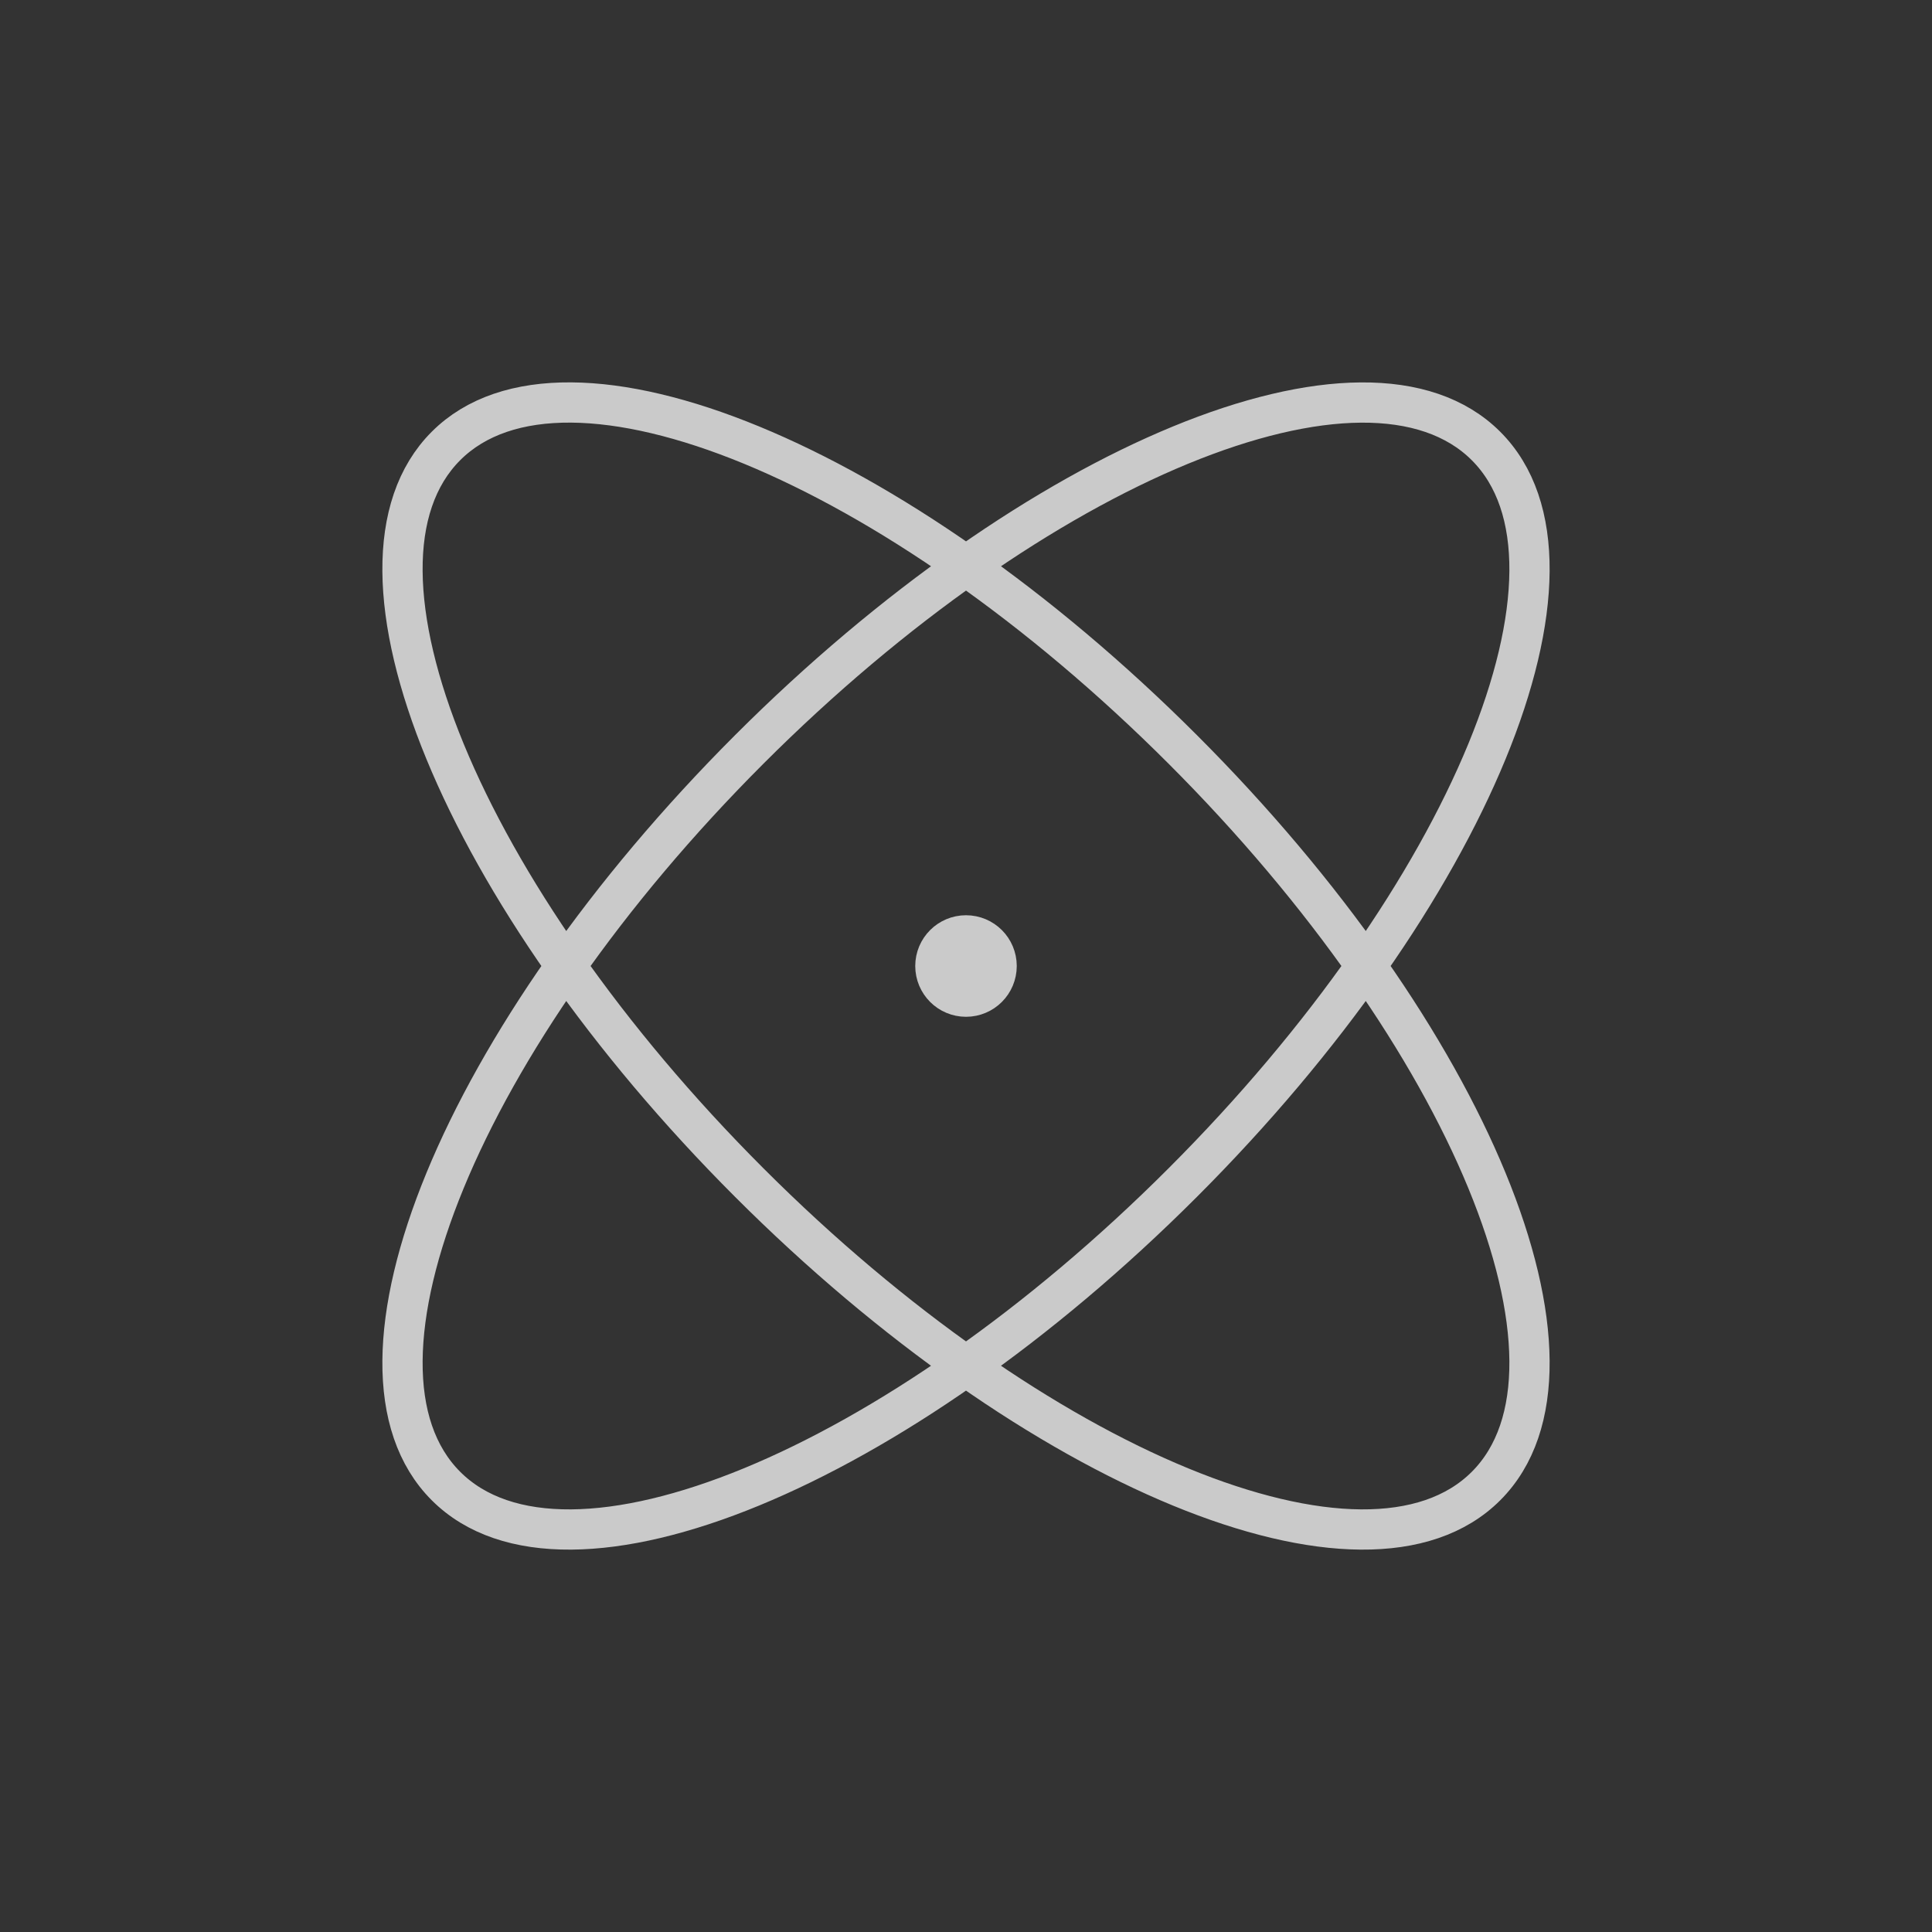 <svg width="48" height="48" viewBox="0 0 48 48" fill="none" xmlns="http://www.w3.org/2000/svg">
<rect x="0" y="0" width="48" height="48" fill="#333333" stroke="none"/>
<path opacity="0.75" d="M24 24H24.015M29.383 29.383C22.248 36.519 14.053 39.893 11.08 36.92C8.107 33.947 11.482 25.752 18.617 18.617C25.752 11.482 33.947 8.108 36.92 11.081C39.893 14.054 36.519 22.248 29.383 29.383ZM29.383 18.617C36.519 25.752 39.893 33.947 36.92 36.92C33.947 39.893 25.752 36.519 18.617 29.383C11.481 22.248 8.107 14.053 11.08 11.08C14.053 8.107 22.248 11.481 29.383 18.617ZM24.761 24C24.761 24.421 24.421 24.762 24 24.762C23.58 24.762 23.239 24.421 23.239 24C23.239 23.58 23.58 23.239 24 23.239C24.421 23.239 24.761 23.58 24.761 24Z" stroke="#FCFCFC" stroke-linecap="round" stroke-linejoin="round"/>
</svg>
